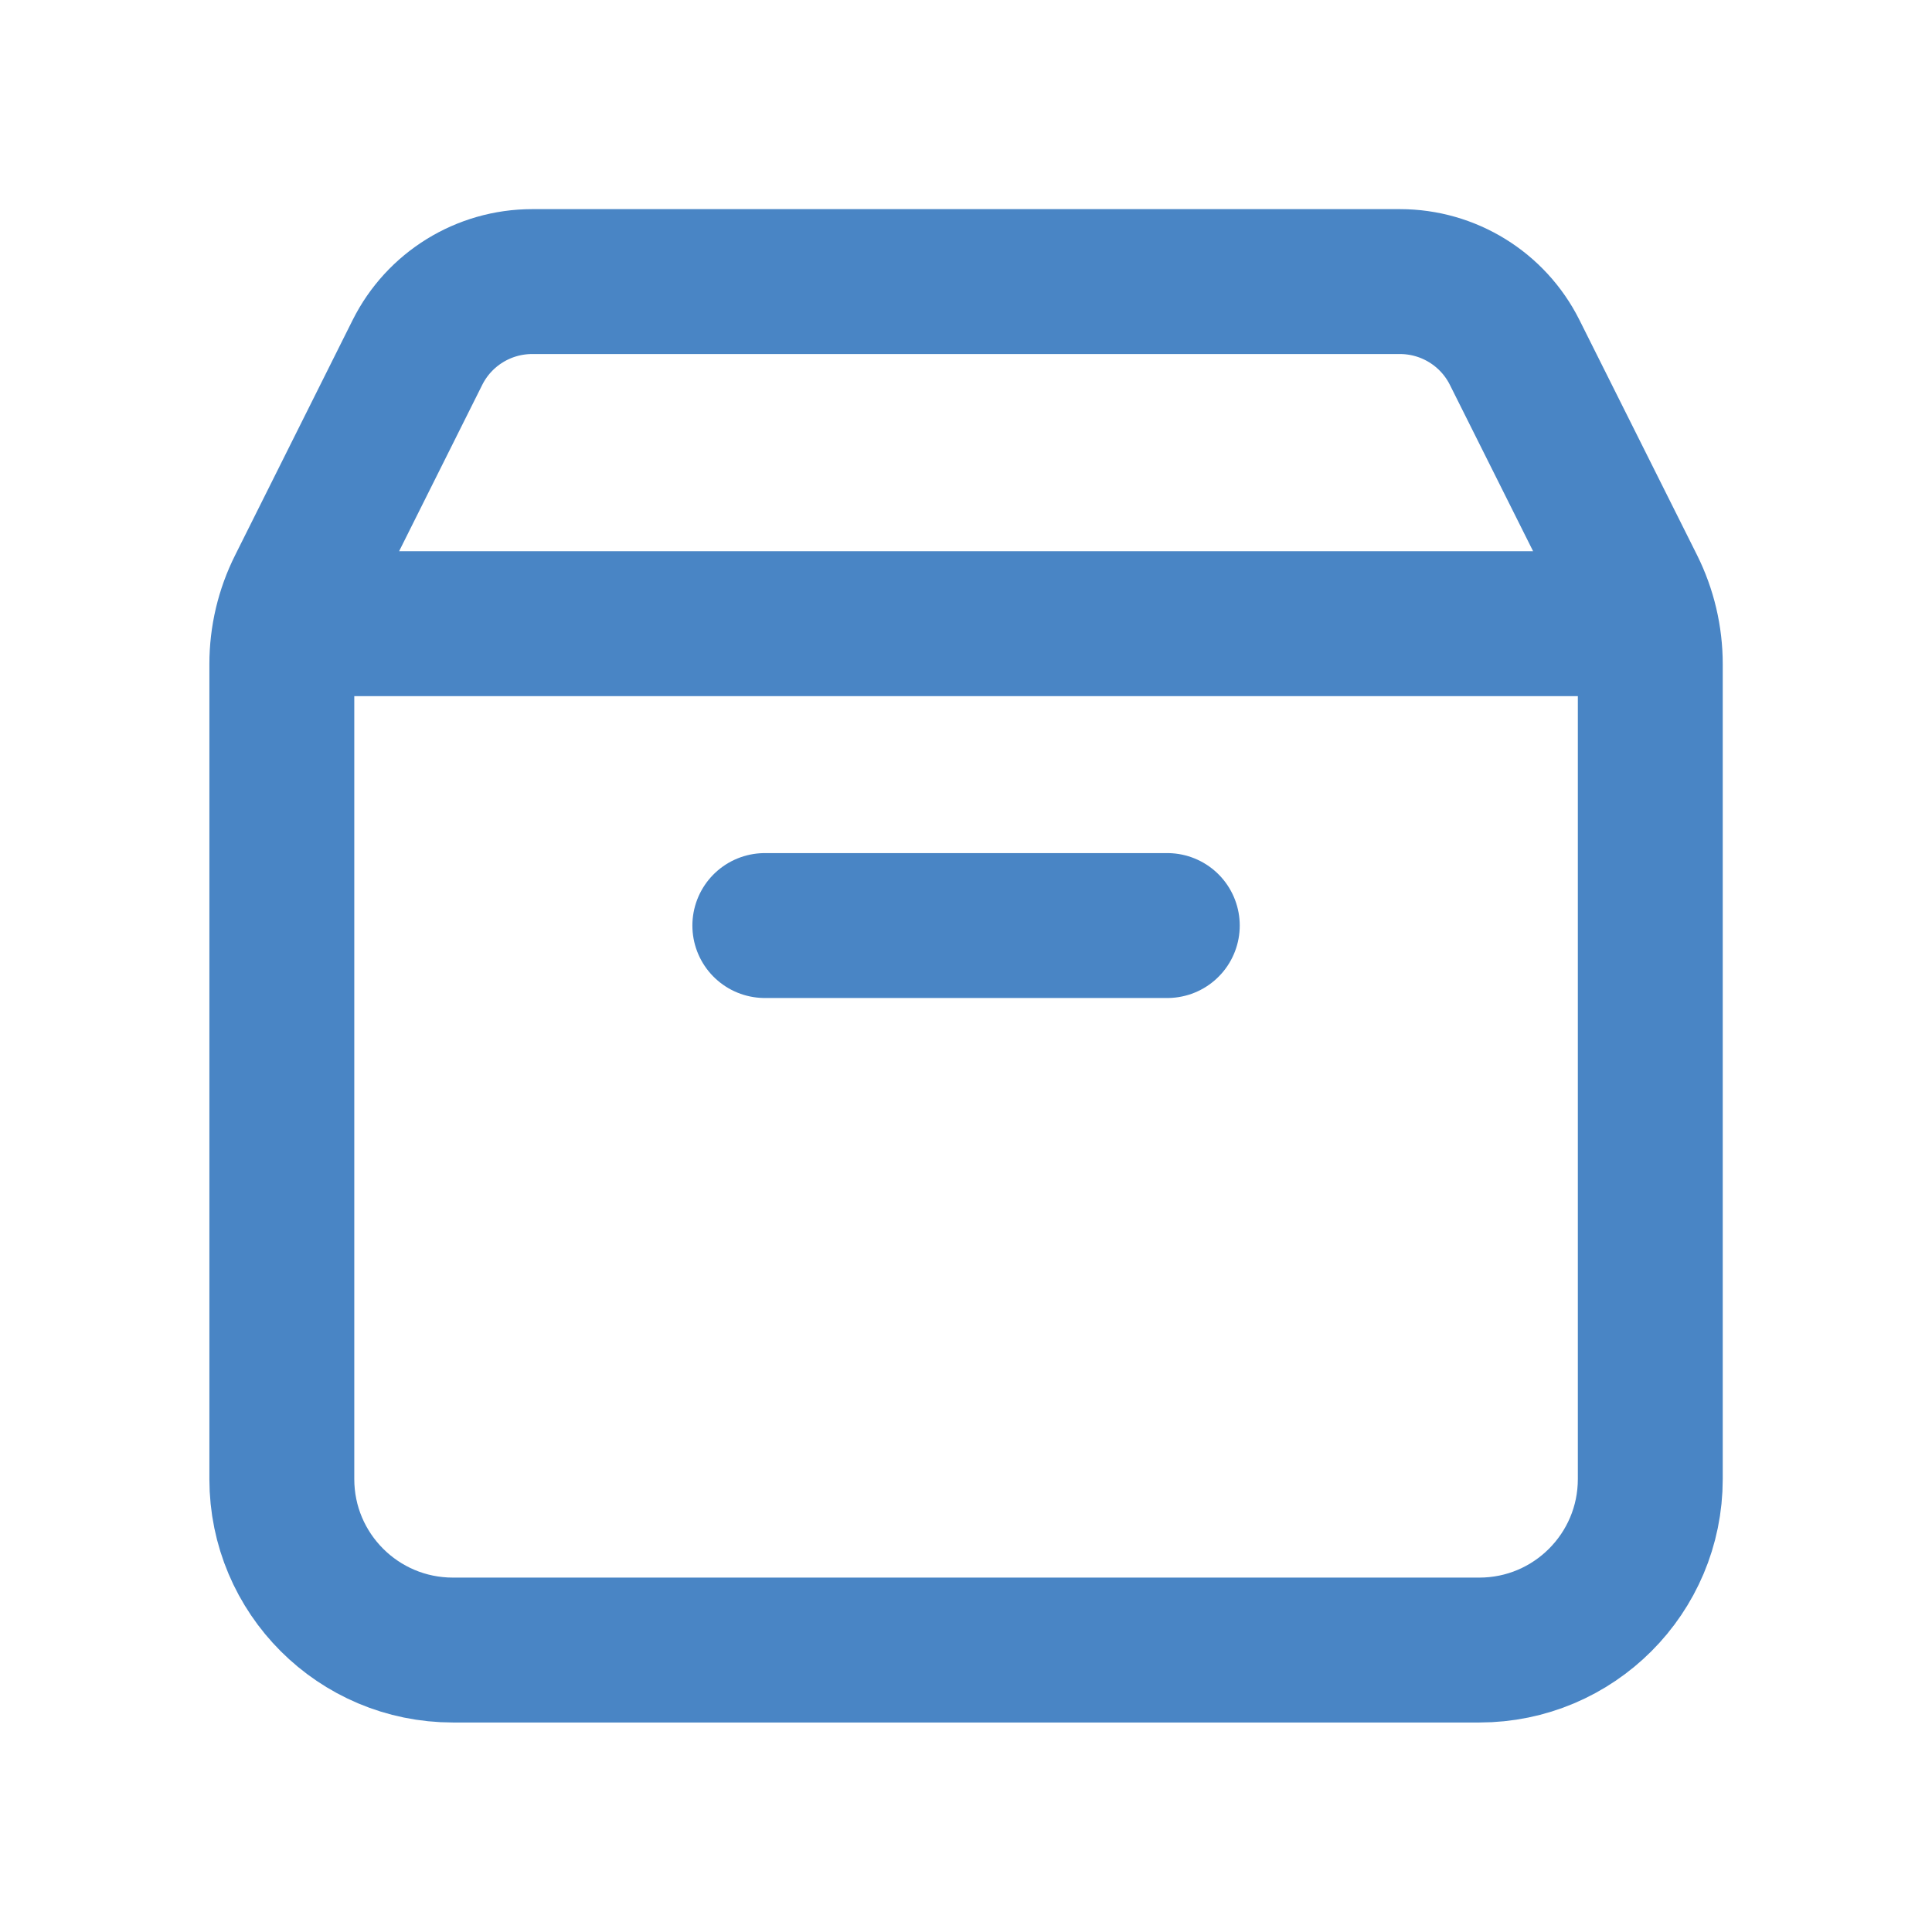 <svg width="16" height="16" viewBox="0 0 16 16" fill="none" xmlns="http://www.w3.org/2000/svg">
<path d="M13.627 5.165H2.374M9.667 7.665C8.284 7.665 6.334 7.665 6.334 7.665M13.667 5.5V12.249C13.667 13.031 13.033 13.665 12.251 13.665H3.751C2.968 13.665 2.334 13.031 2.334 12.249V5.5C2.334 5.28 2.385 5.063 2.484 4.866L3.457 2.919C3.637 2.559 4.005 2.332 4.407 2.332H11.594C11.996 2.332 12.364 2.559 12.544 2.919L13.518 4.866C13.616 5.063 13.667 5.28 13.667 5.5Z" stroke="#4985C5" stroke-width="1.2" stroke-linecap="round" stroke-linejoin="round"/>
</svg>
